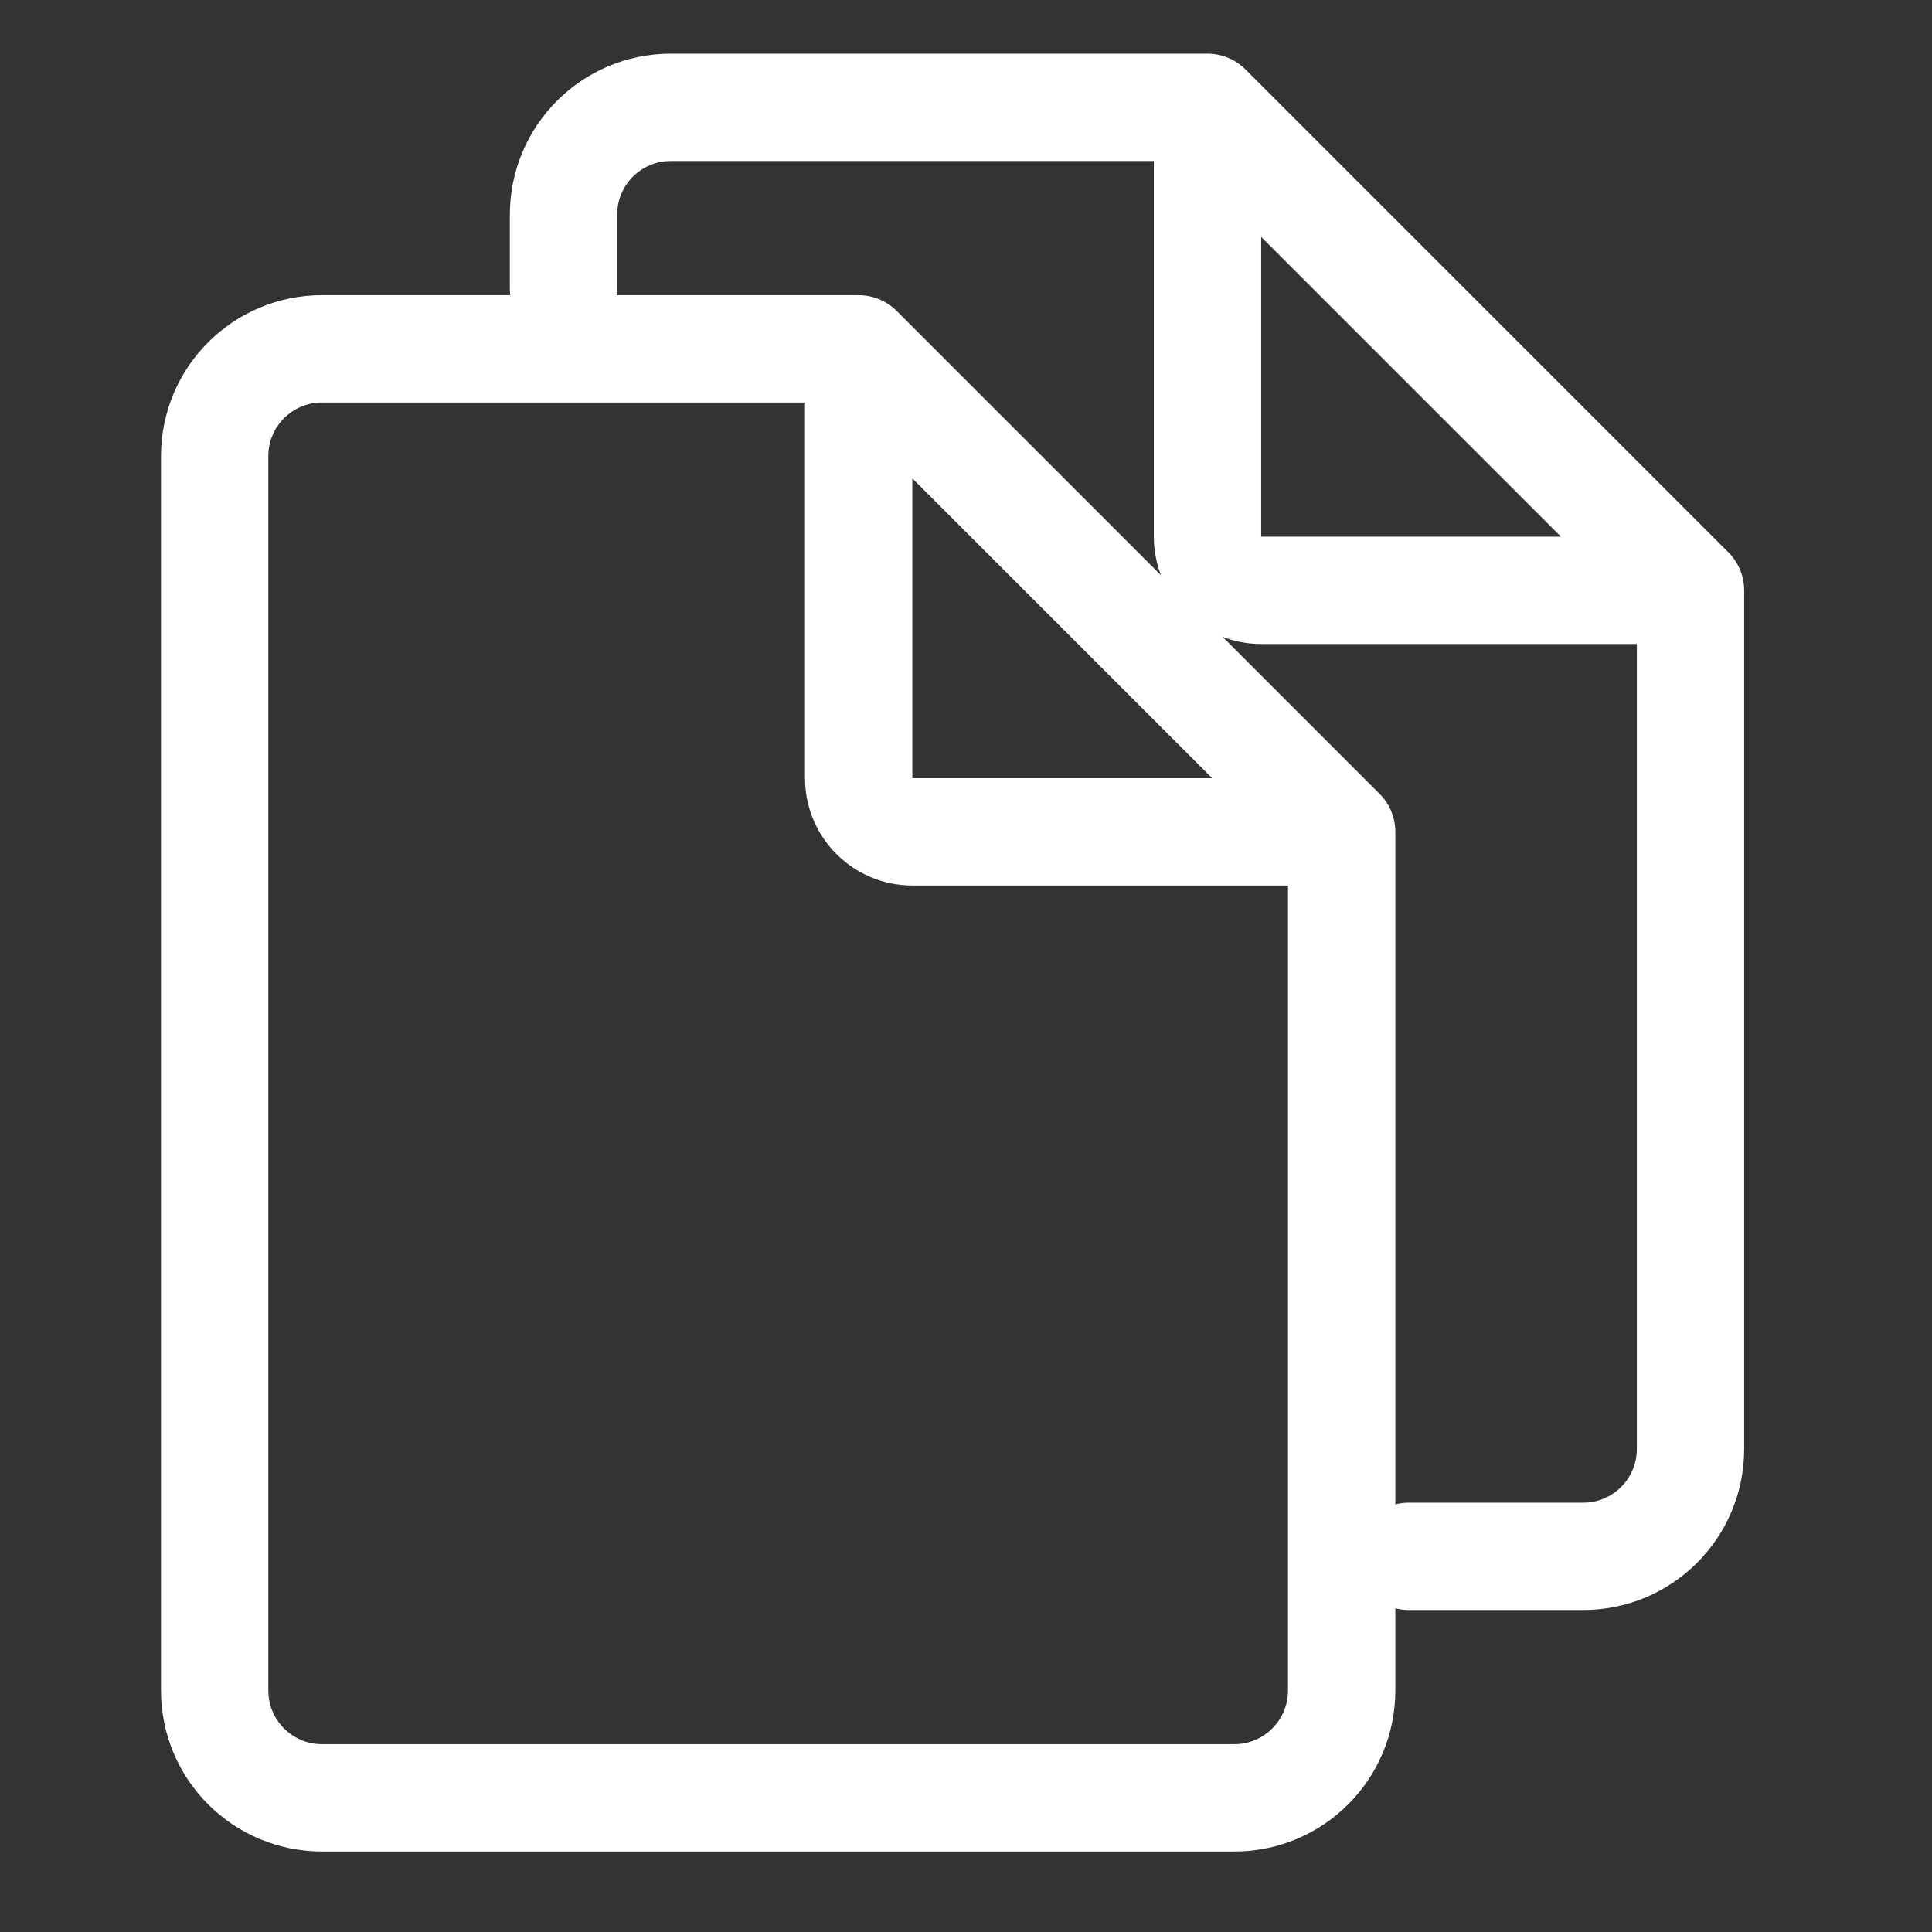 <svg width="36" height="36" viewBox="0 0 36 36" fill="none" xmlns="http://www.w3.org/2000/svg">
<rect x="0" y="0" width="36" height="36" fill="#333333" stroke="none"/>
<path d="M22.5 2H12.5C11.395 2 10.5 2.895 10.5 4V5.375M22.5 2L31.5 11M22.5 2V10C22.5 10.552 22.948 11 23.5 11H31.5M31.5 11V27C31.5 28.105 30.605 29 29.5 29H26.25" stroke="#FFFFFF" stroke-width="2" stroke-linecap="round" stroke-linejoin="round"/>
<path d="M16 6.5H6C4.895 6.5 4 7.395 4 8.5V31.5C4 32.605 4.895 33.5 6 33.5H23C24.105 33.5 25 32.605 25 31.5V15.5M16 6.5L25 15.5M16 6.5V14.5C16 15.052 16.448 15.5 17 15.5H25" stroke="#FFFFFF" stroke-width="2" stroke-linecap="round" stroke-linejoin="round"/>
</svg>

